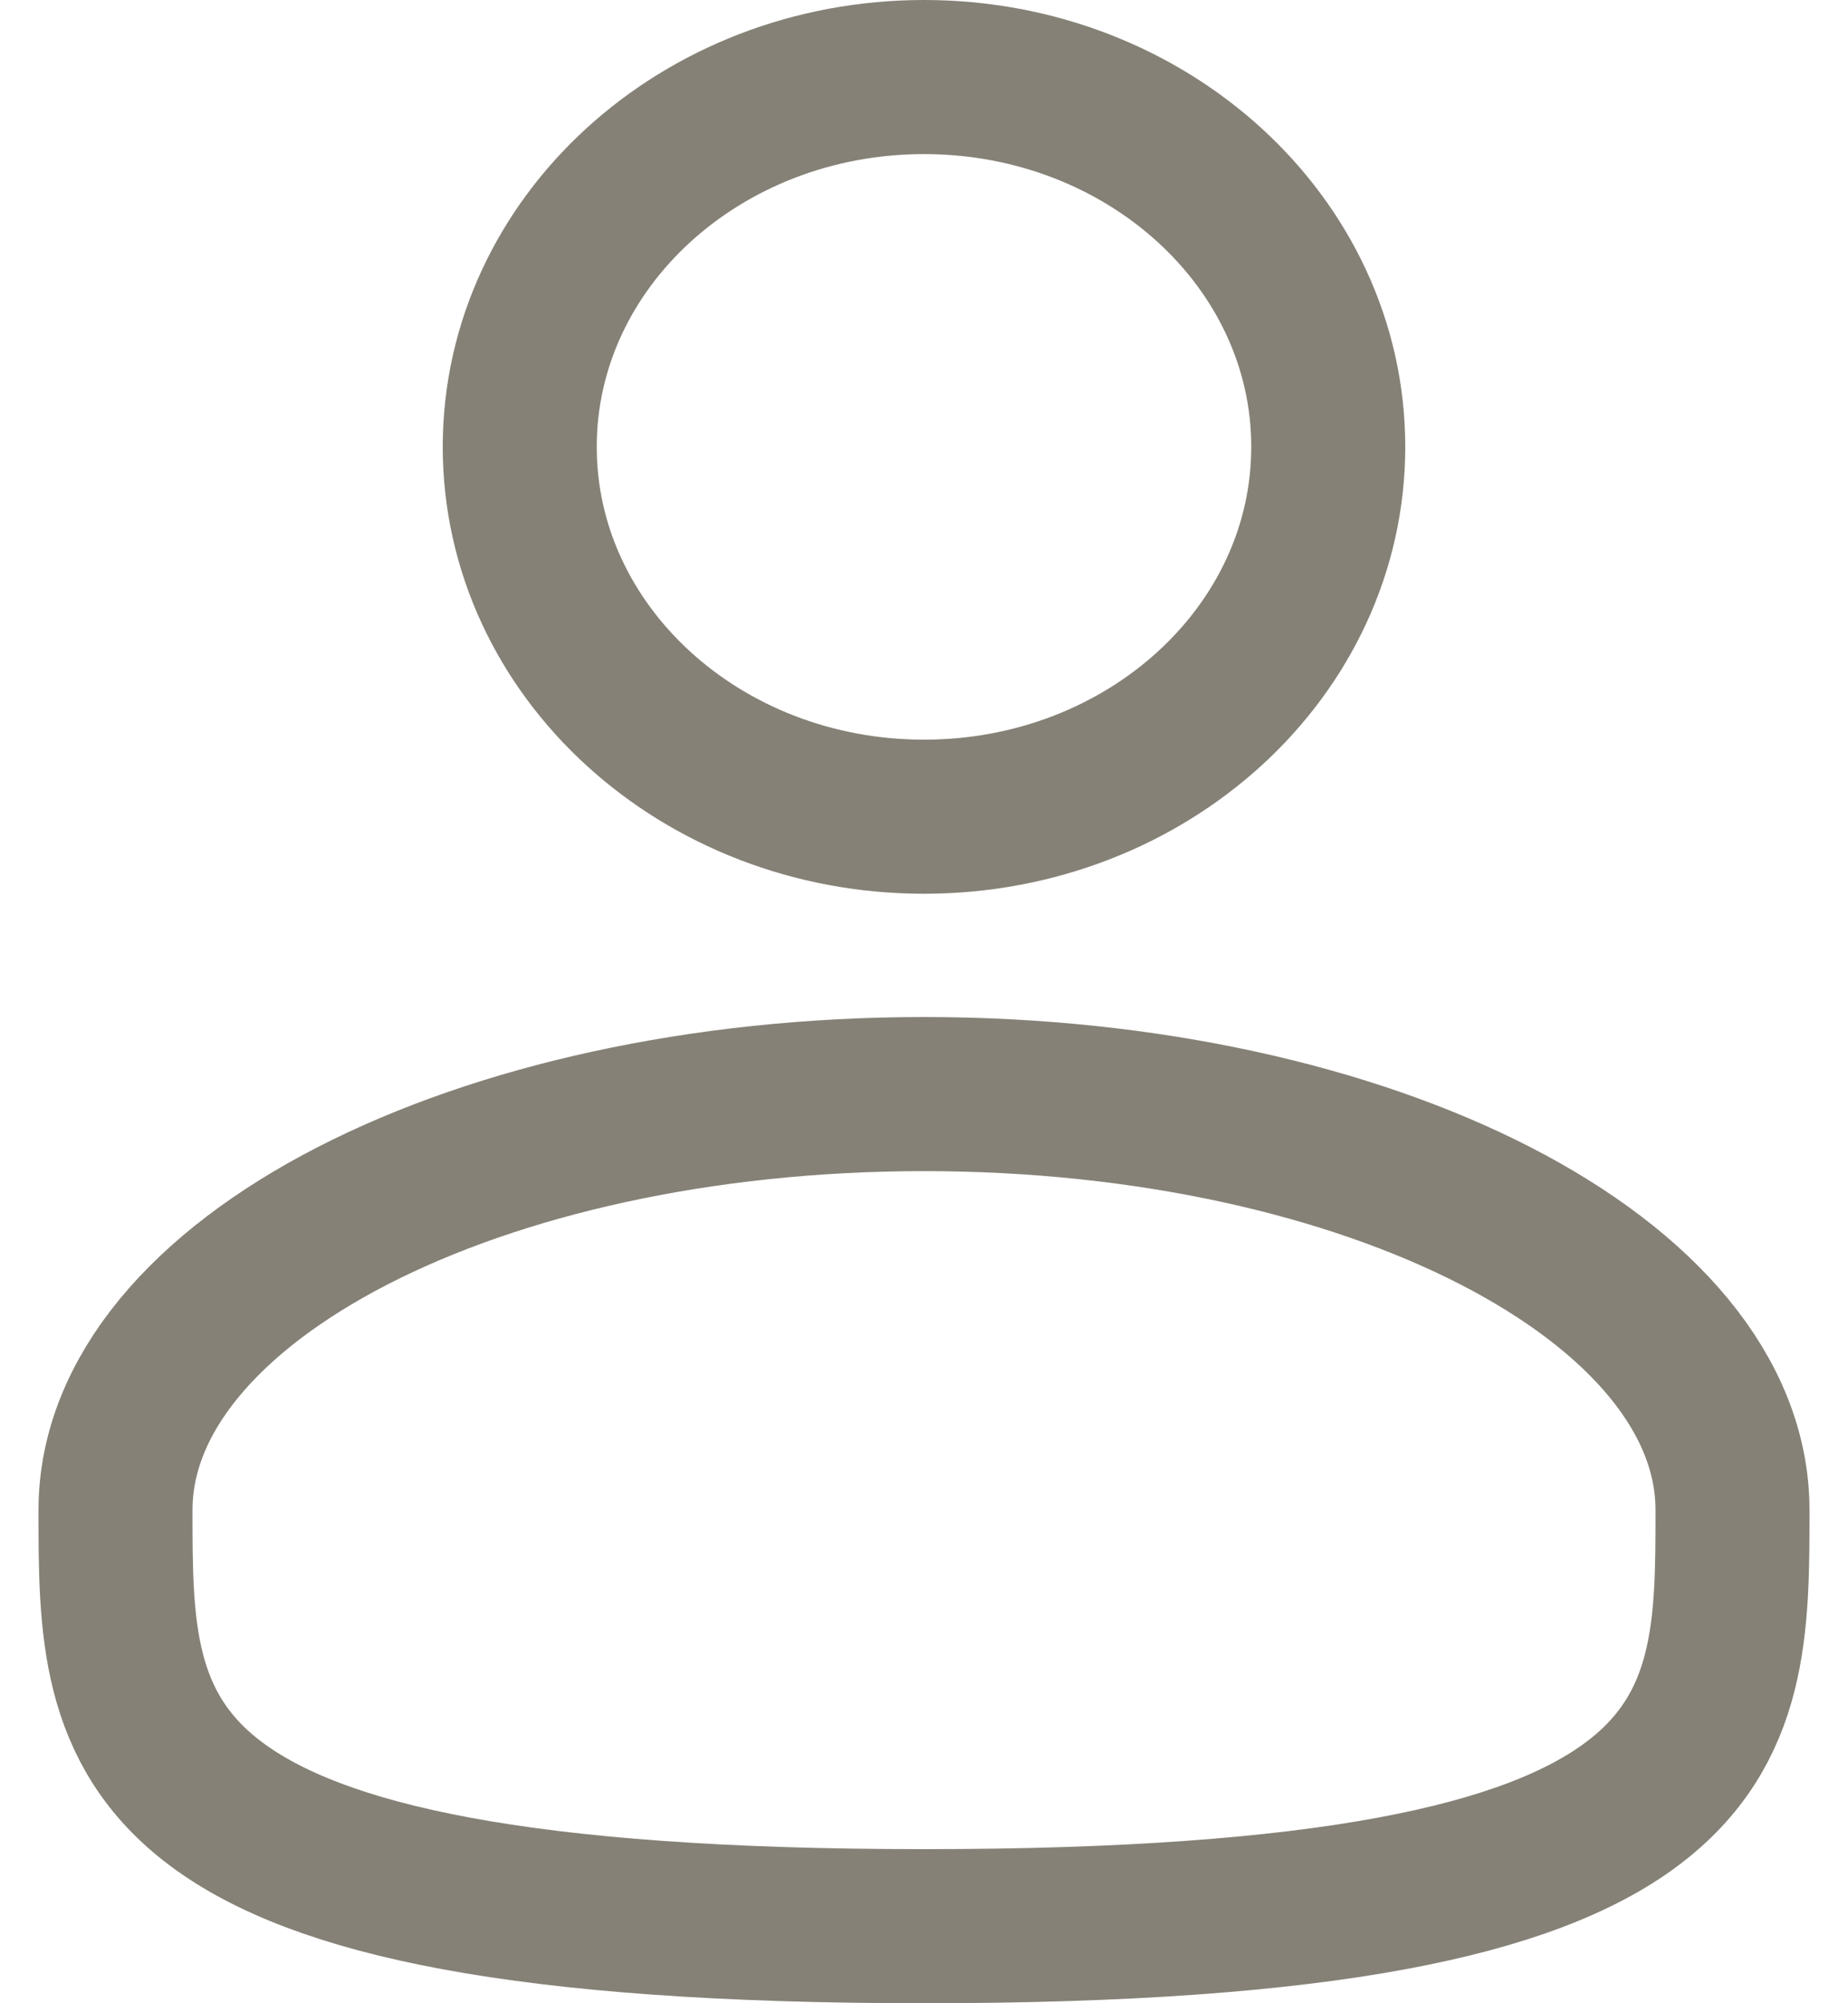 <svg width="24" height="26" viewBox="0 0 24 26" fill="none" xmlns="http://www.w3.org/2000/svg">
<path d="M12 10.6C14.899 10.6 17.25 8.451 17.25 5.8C17.25 3.149 14.899 1 12 1C9.101 1 6.75 3.149 6.75 5.8C6.75 8.451 9.101 10.6 12 10.6Z" stroke="#858176" stroke-width="2"/>
<path d="M22.5 19.6C22.5 22.582 22.5 25 12 25C1.5 25 1.5 22.582 1.5 19.6C1.5 16.618 6.201 14.2 12 14.2C17.799 14.2 22.5 16.618 22.5 19.6Z" stroke="#858176" stroke-width="2"/>
</svg>
